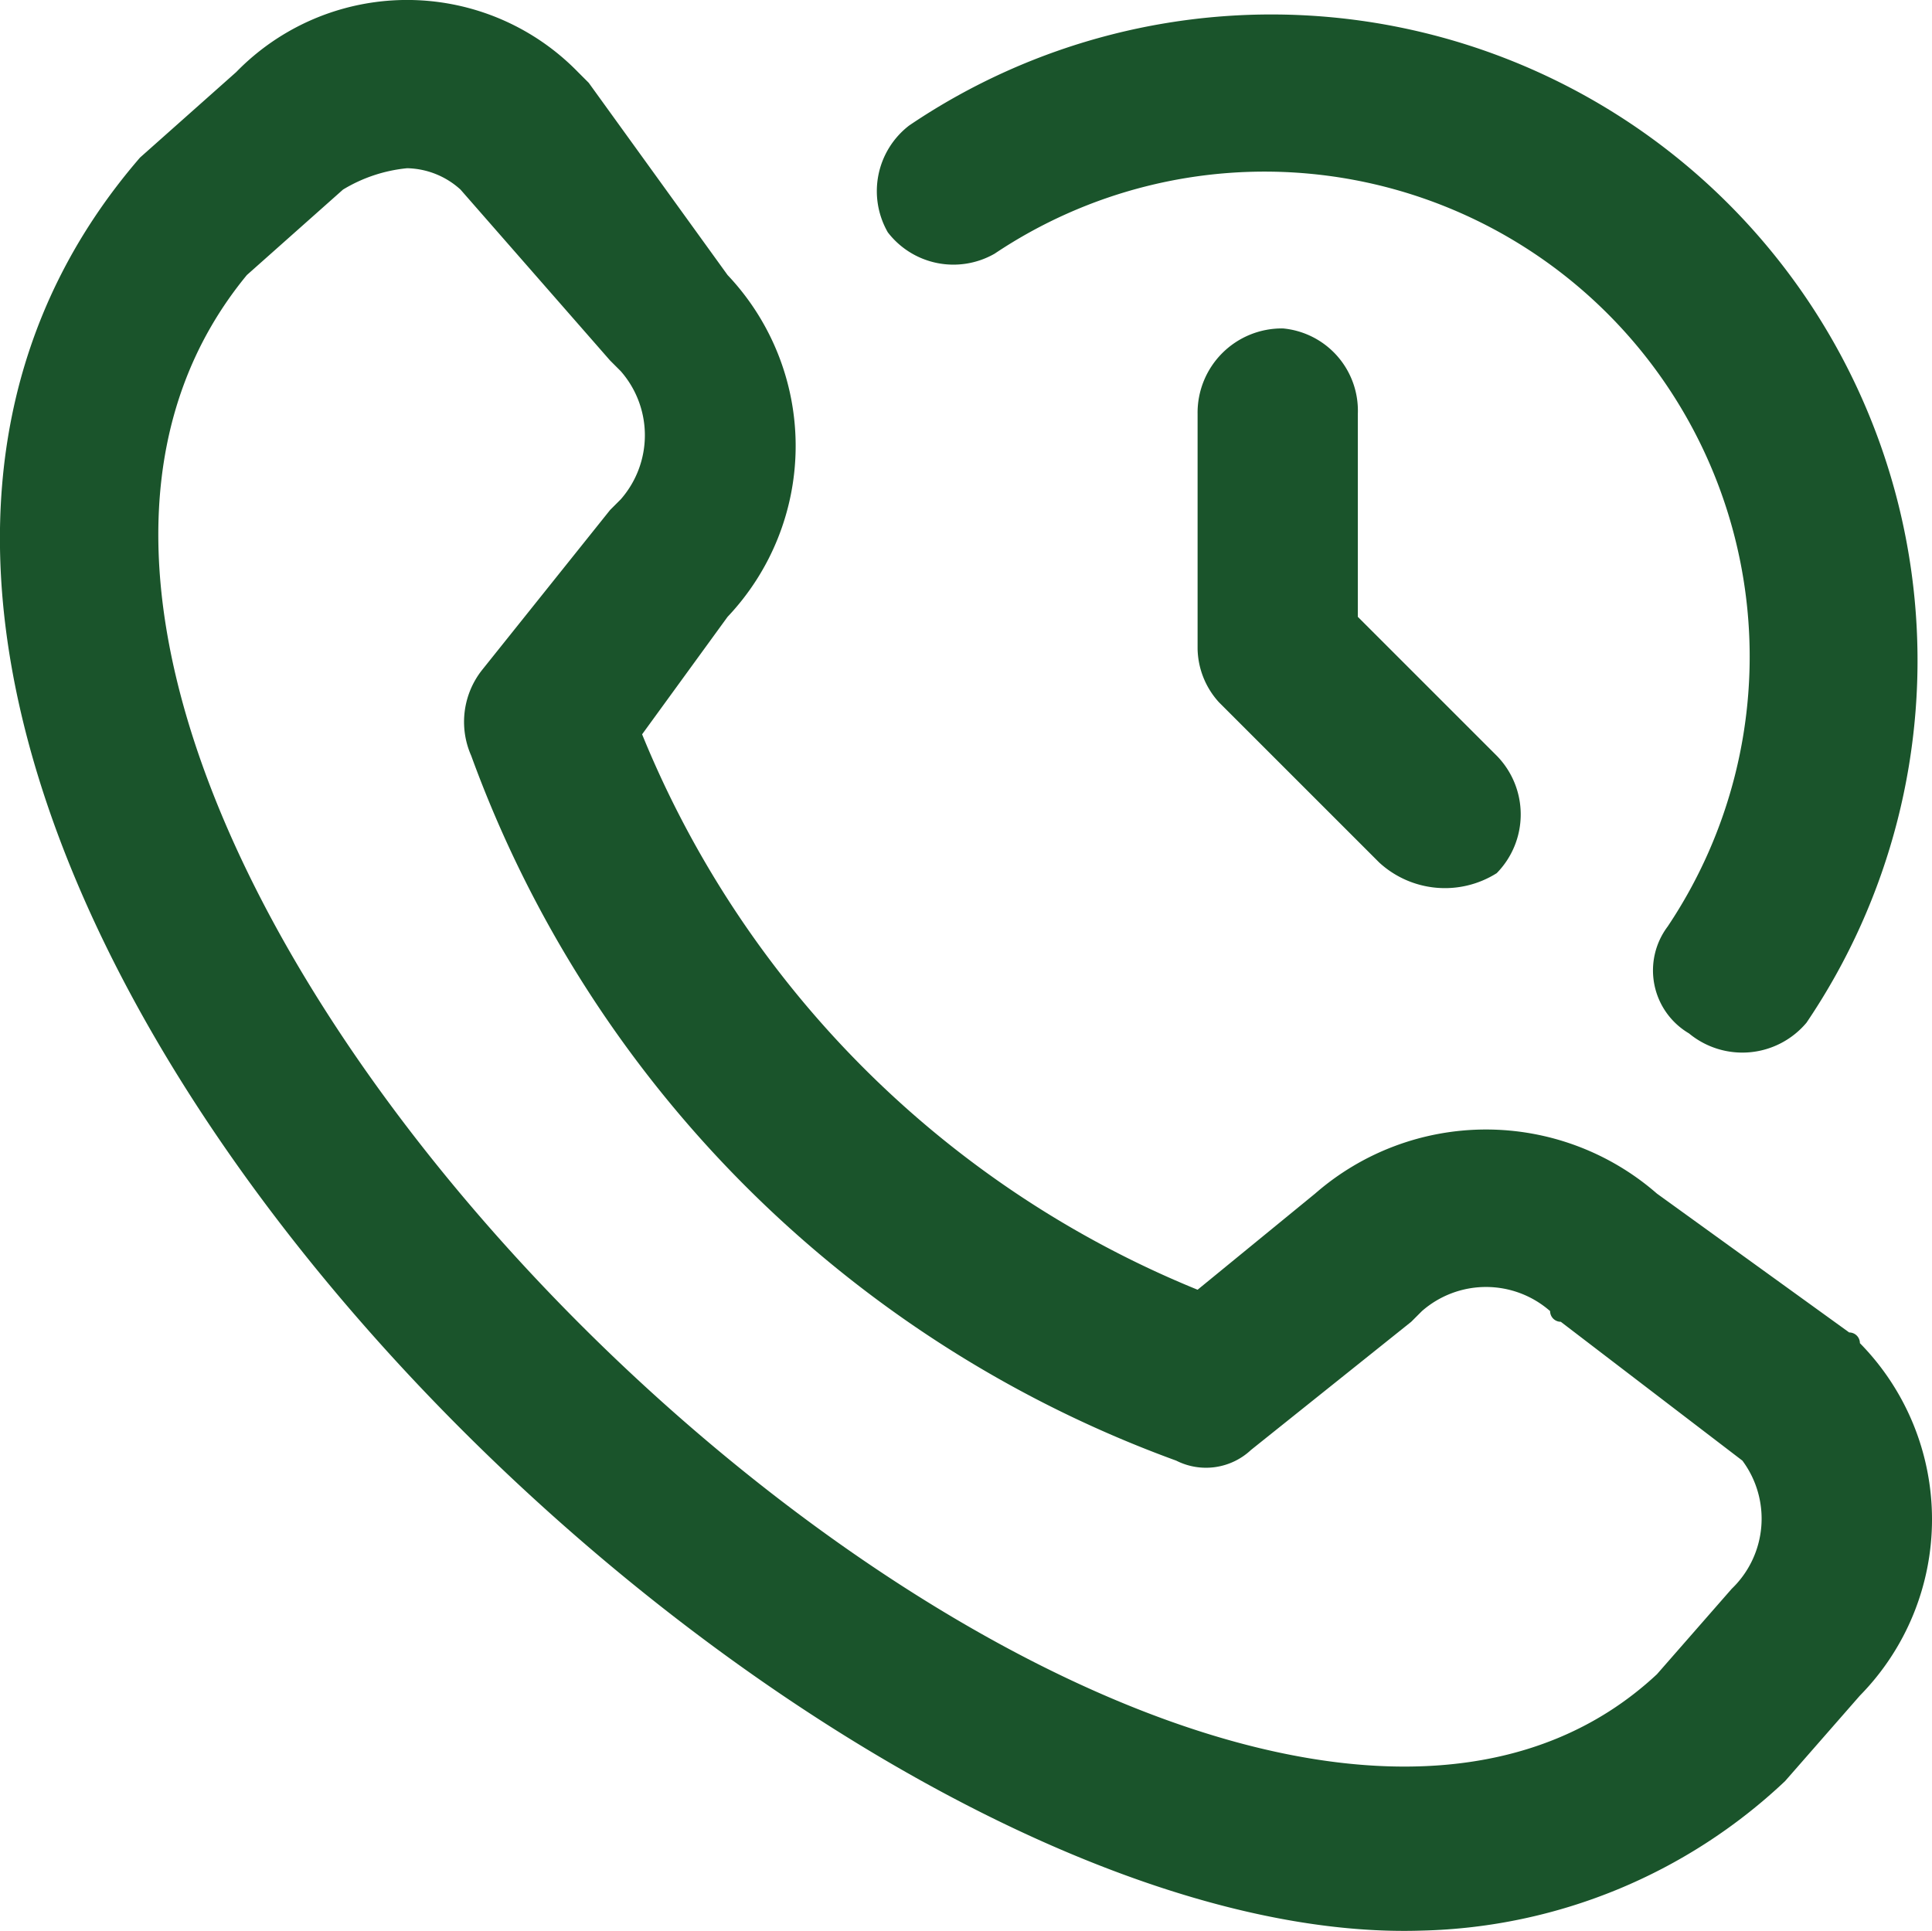 <svg xmlns="http://www.w3.org/2000/svg" width="18.086" height="18.078" viewBox="0 0 18.086 18.078">
  <path id="call-history" d="M13.3,18C7.2,18.2-3.8,7.3,1.3,1.4L2.2.6A2.233,2.233,0,0,1,5.4.6l.1.1L6.8,2.5a2.327,2.327,0,0,1,0,3.2L6,6.8A9.476,9.476,0,0,0,11.2,12l1.1-.9a2.433,2.433,0,0,1,3.2,0l1.8,1.3a.1.1,0,0,1,.1.1,2.354,2.354,0,0,1,0,3.3l-.7.8A5.127,5.127,0,0,1,13.3,18ZM3.8,1.5a1.421,1.421,0,0,0-.6.2l-.9.8C-1.9,7.6,11,19.8,15.5,15.6l.7-.8a.91.91,0,0,0,.1-1.2h0l-1.7-1.3a.1.1,0,0,1-.1-.1.91.91,0,0,0-1.2,0l-.1.1-1.5,1.2a.616.616,0,0,1-.7.1A11.047,11.047,0,0,1,4.4,7a.783.783,0,0,1,.1-.8L5.7,4.7l.1-.1a.91.91,0,0,0,0-1.2l-.1-.1L4.3,1.7a.764.764,0,0,0-.5-.2Zm13.1,8A6.049,6.049,0,0,0,8.5,1.1a.775.775,0,0,0-.2,1,.775.775,0,0,0,1,.2h0a4.541,4.541,0,0,1,6.3,6.3.684.684,0,0,0,.2,1,.784.784,0,0,0,1.1-.1ZM14,8.1A.785.785,0,0,0,14,7L12.7,5.7V3.8A.773.773,0,0,0,12,3a.789.789,0,0,0-.8.8V6a.764.764,0,0,0,.2.5L12.9,8a.909.909,0,0,0,1.1.1Z" transform="translate(0.011 0.075)" fill="#1a542b" fill-rule="evenodd"/>
</svg>
